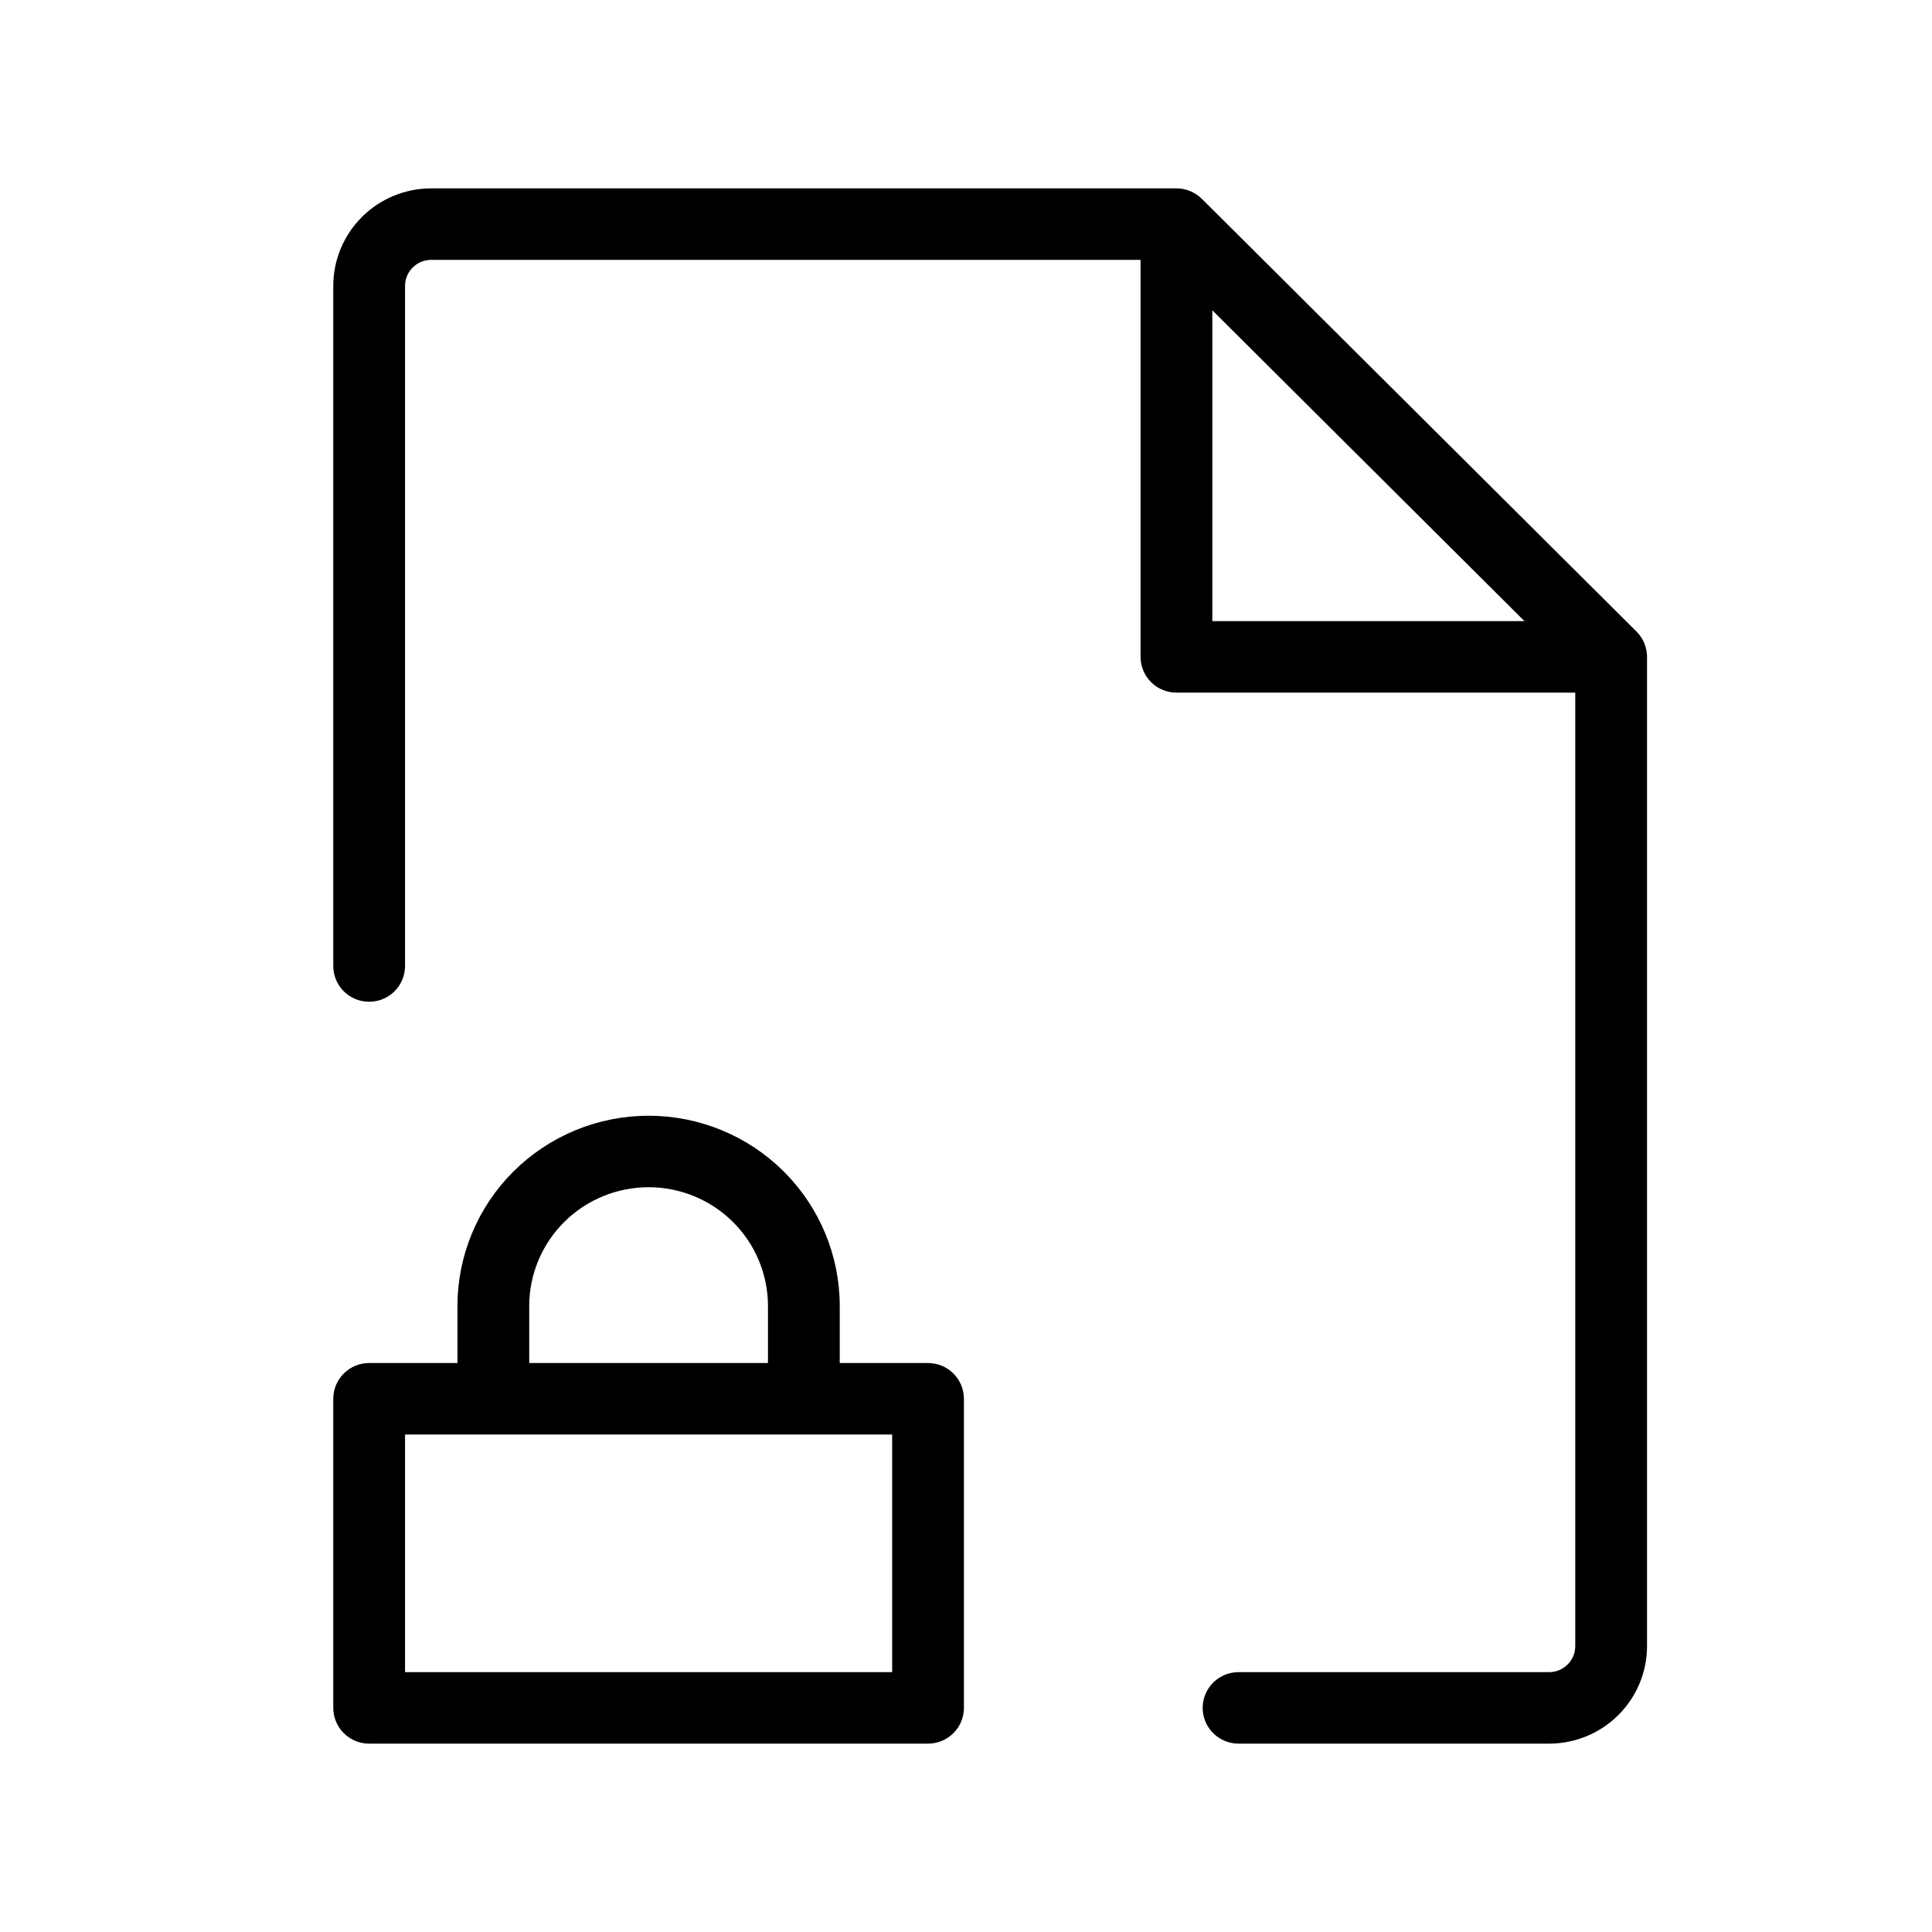 <svg width="40" height="40" viewBox="0 0 40 40" fill="none" xmlns="http://www.w3.org/2000/svg">
<path d="M19.214 28.32H17.286V27.04C17.286 26.022 16.879 25.045 16.156 24.325C15.433 23.605 14.451 23.2 13.429 23.2C12.406 23.2 11.425 23.605 10.701 24.325C9.978 25.045 9.571 26.022 9.571 27.04V28.32H7.643C7.472 28.32 7.309 28.387 7.188 28.508C7.068 28.628 7 28.79 7 28.96V35.36C7 35.53 7.068 35.693 7.188 35.812C7.309 35.933 7.472 36 7.643 36H19.214C19.385 36 19.548 35.933 19.669 35.812C19.789 35.693 19.857 35.53 19.857 35.36V28.96C19.857 28.79 19.789 28.628 19.669 28.508C19.548 28.387 19.385 28.32 19.214 28.32ZM10.857 27.04C10.857 26.361 11.128 25.71 11.61 25.23C12.092 24.75 12.747 24.48 13.429 24.48C14.111 24.48 14.765 24.75 15.247 25.23C15.729 25.71 16 26.361 16 27.04V28.32H10.857V27.04ZM18.571 34.72H8.286V29.6H18.571V34.72ZM33.812 13.147L24.812 4.187C24.752 4.128 24.681 4.081 24.603 4.049C24.525 4.016 24.442 4 24.357 4H8.929C8.417 4 7.927 4.202 7.565 4.562C7.203 4.922 7 5.411 7 5.92V20C7 20.17 7.068 20.332 7.188 20.453C7.309 20.573 7.472 20.64 7.643 20.64C7.813 20.64 7.977 20.573 8.097 20.453C8.218 20.332 8.286 20.17 8.286 20V5.92C8.286 5.75 8.353 5.587 8.474 5.467C8.595 5.347 8.758 5.28 8.929 5.28H23.714V13.6C23.714 13.77 23.782 13.932 23.903 14.053C24.023 14.173 24.187 14.24 24.357 14.24H32.714V34.08C32.714 34.25 32.647 34.413 32.526 34.532C32.405 34.653 32.242 34.72 32.071 34.72H25.643C25.472 34.72 25.309 34.787 25.188 34.907C25.068 35.028 25 35.19 25 35.36C25 35.53 25.068 35.693 25.188 35.812C25.309 35.933 25.472 36 25.643 36H32.071C32.583 36 33.074 35.798 33.435 35.438C33.797 35.078 34 34.589 34 34.08V13.6C34 13.516 33.983 13.433 33.951 13.355C33.919 13.277 33.872 13.207 33.812 13.147ZM25 6.184L31.805 12.96H25V6.184Z" fill="black" stroke="black" stroke-width="0.2"/>
</svg>
